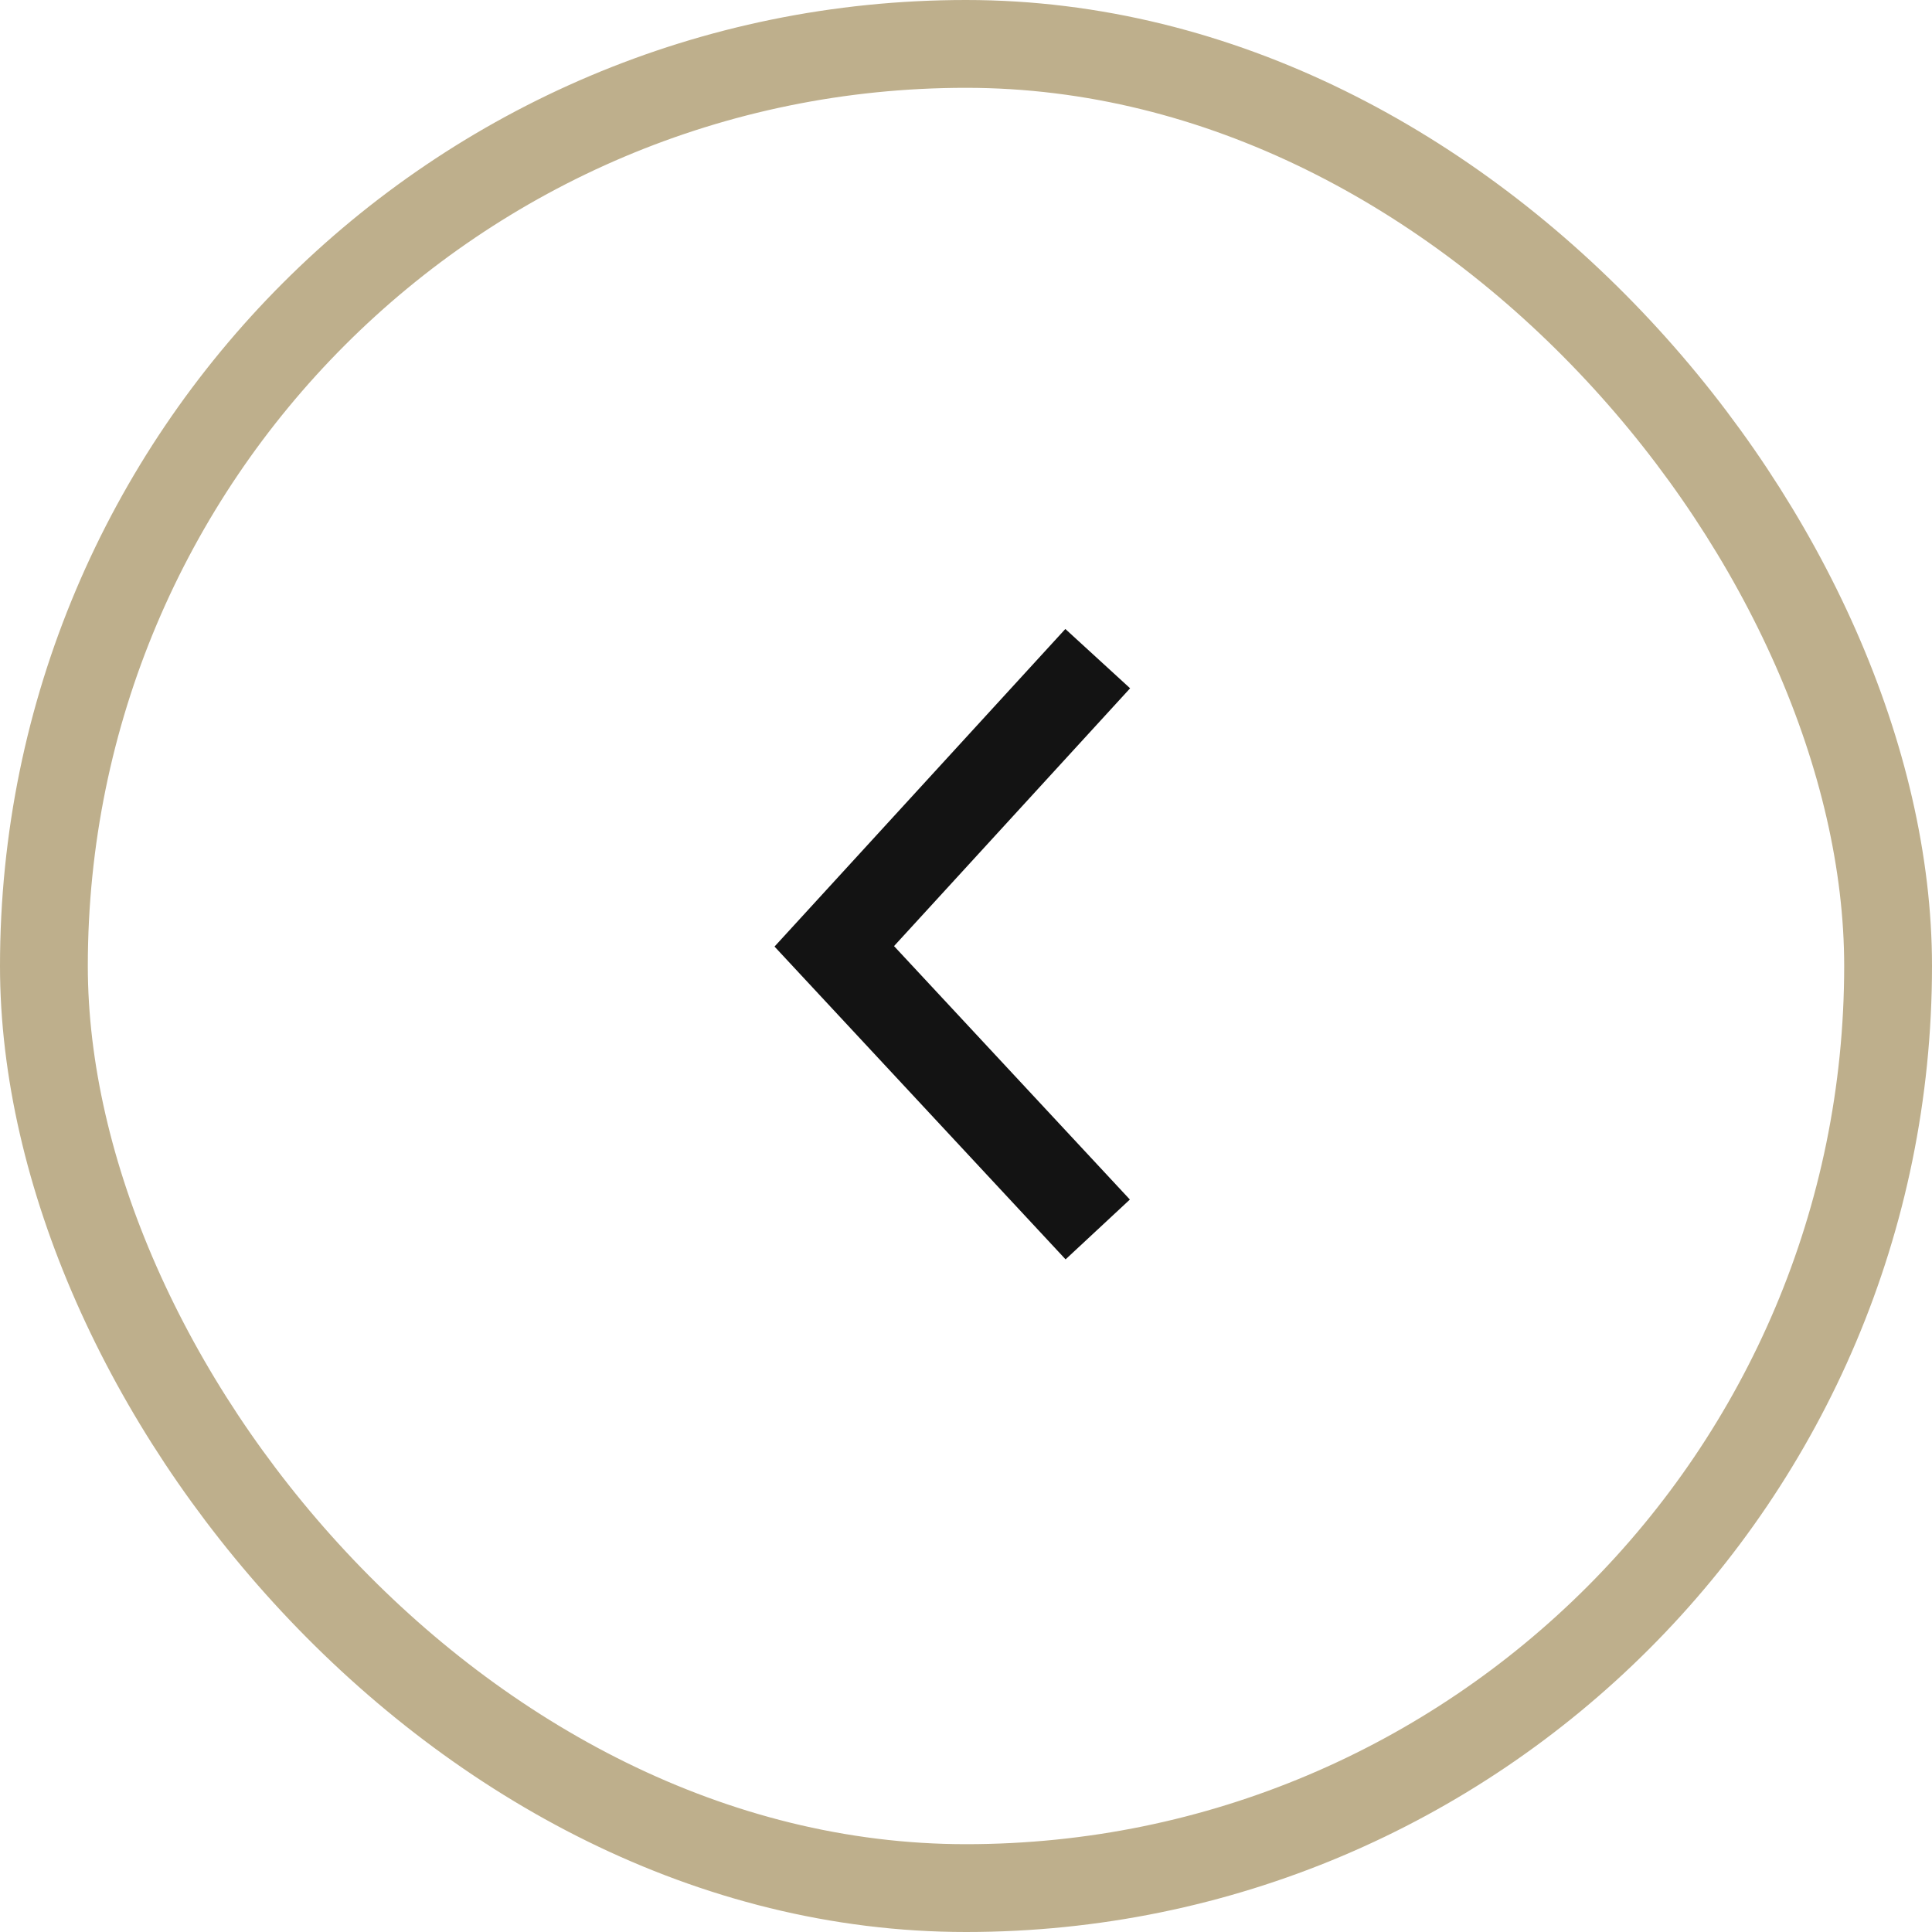 <?xml version="1.0" encoding="UTF-8"?>
<svg width="44px" height="44px" viewBox="0 0 44 44" version="1.1" xmlns="http://www.w3.org/2000/svg" xmlns:xlink="http://www.w3.org/1999/xlink">
    <!-- Generator: Sketch 51.1 (57501) - http://www.bohemiancoding.com/sketch -->
    <title>Group 3</title>
    <desc>Created with Sketch.</desc>
    <defs></defs>
    <g id="Page-1" stroke="none" stroke-width="1" fill="none" fill-rule="evenodd">
        <g id="Fondues-Menge" transform="translate(-220, -628)" stroke-width="2">
            <g id="Group-3" transform="translate(222, 630)">
                <g id="Group-2" transform="translate(20, 20) rotate(-180) translate(-20, -20) ">
                    <g id="Group" stroke="#BEAF8C">
                        <rect id="Rectangle-2" x="-1" y="-1" width="42" height="42" rx="21"></rect>
                    </g>
                    <polyline id="Shape-2" stroke="#131313" transform="translate(20, 20.5) scale(-1, 1) translate(-20, -20.5) " points="23 14 17 20.448 23 27"></polyline>
                </g>
            </g>
        </g>
    </g>
</svg>